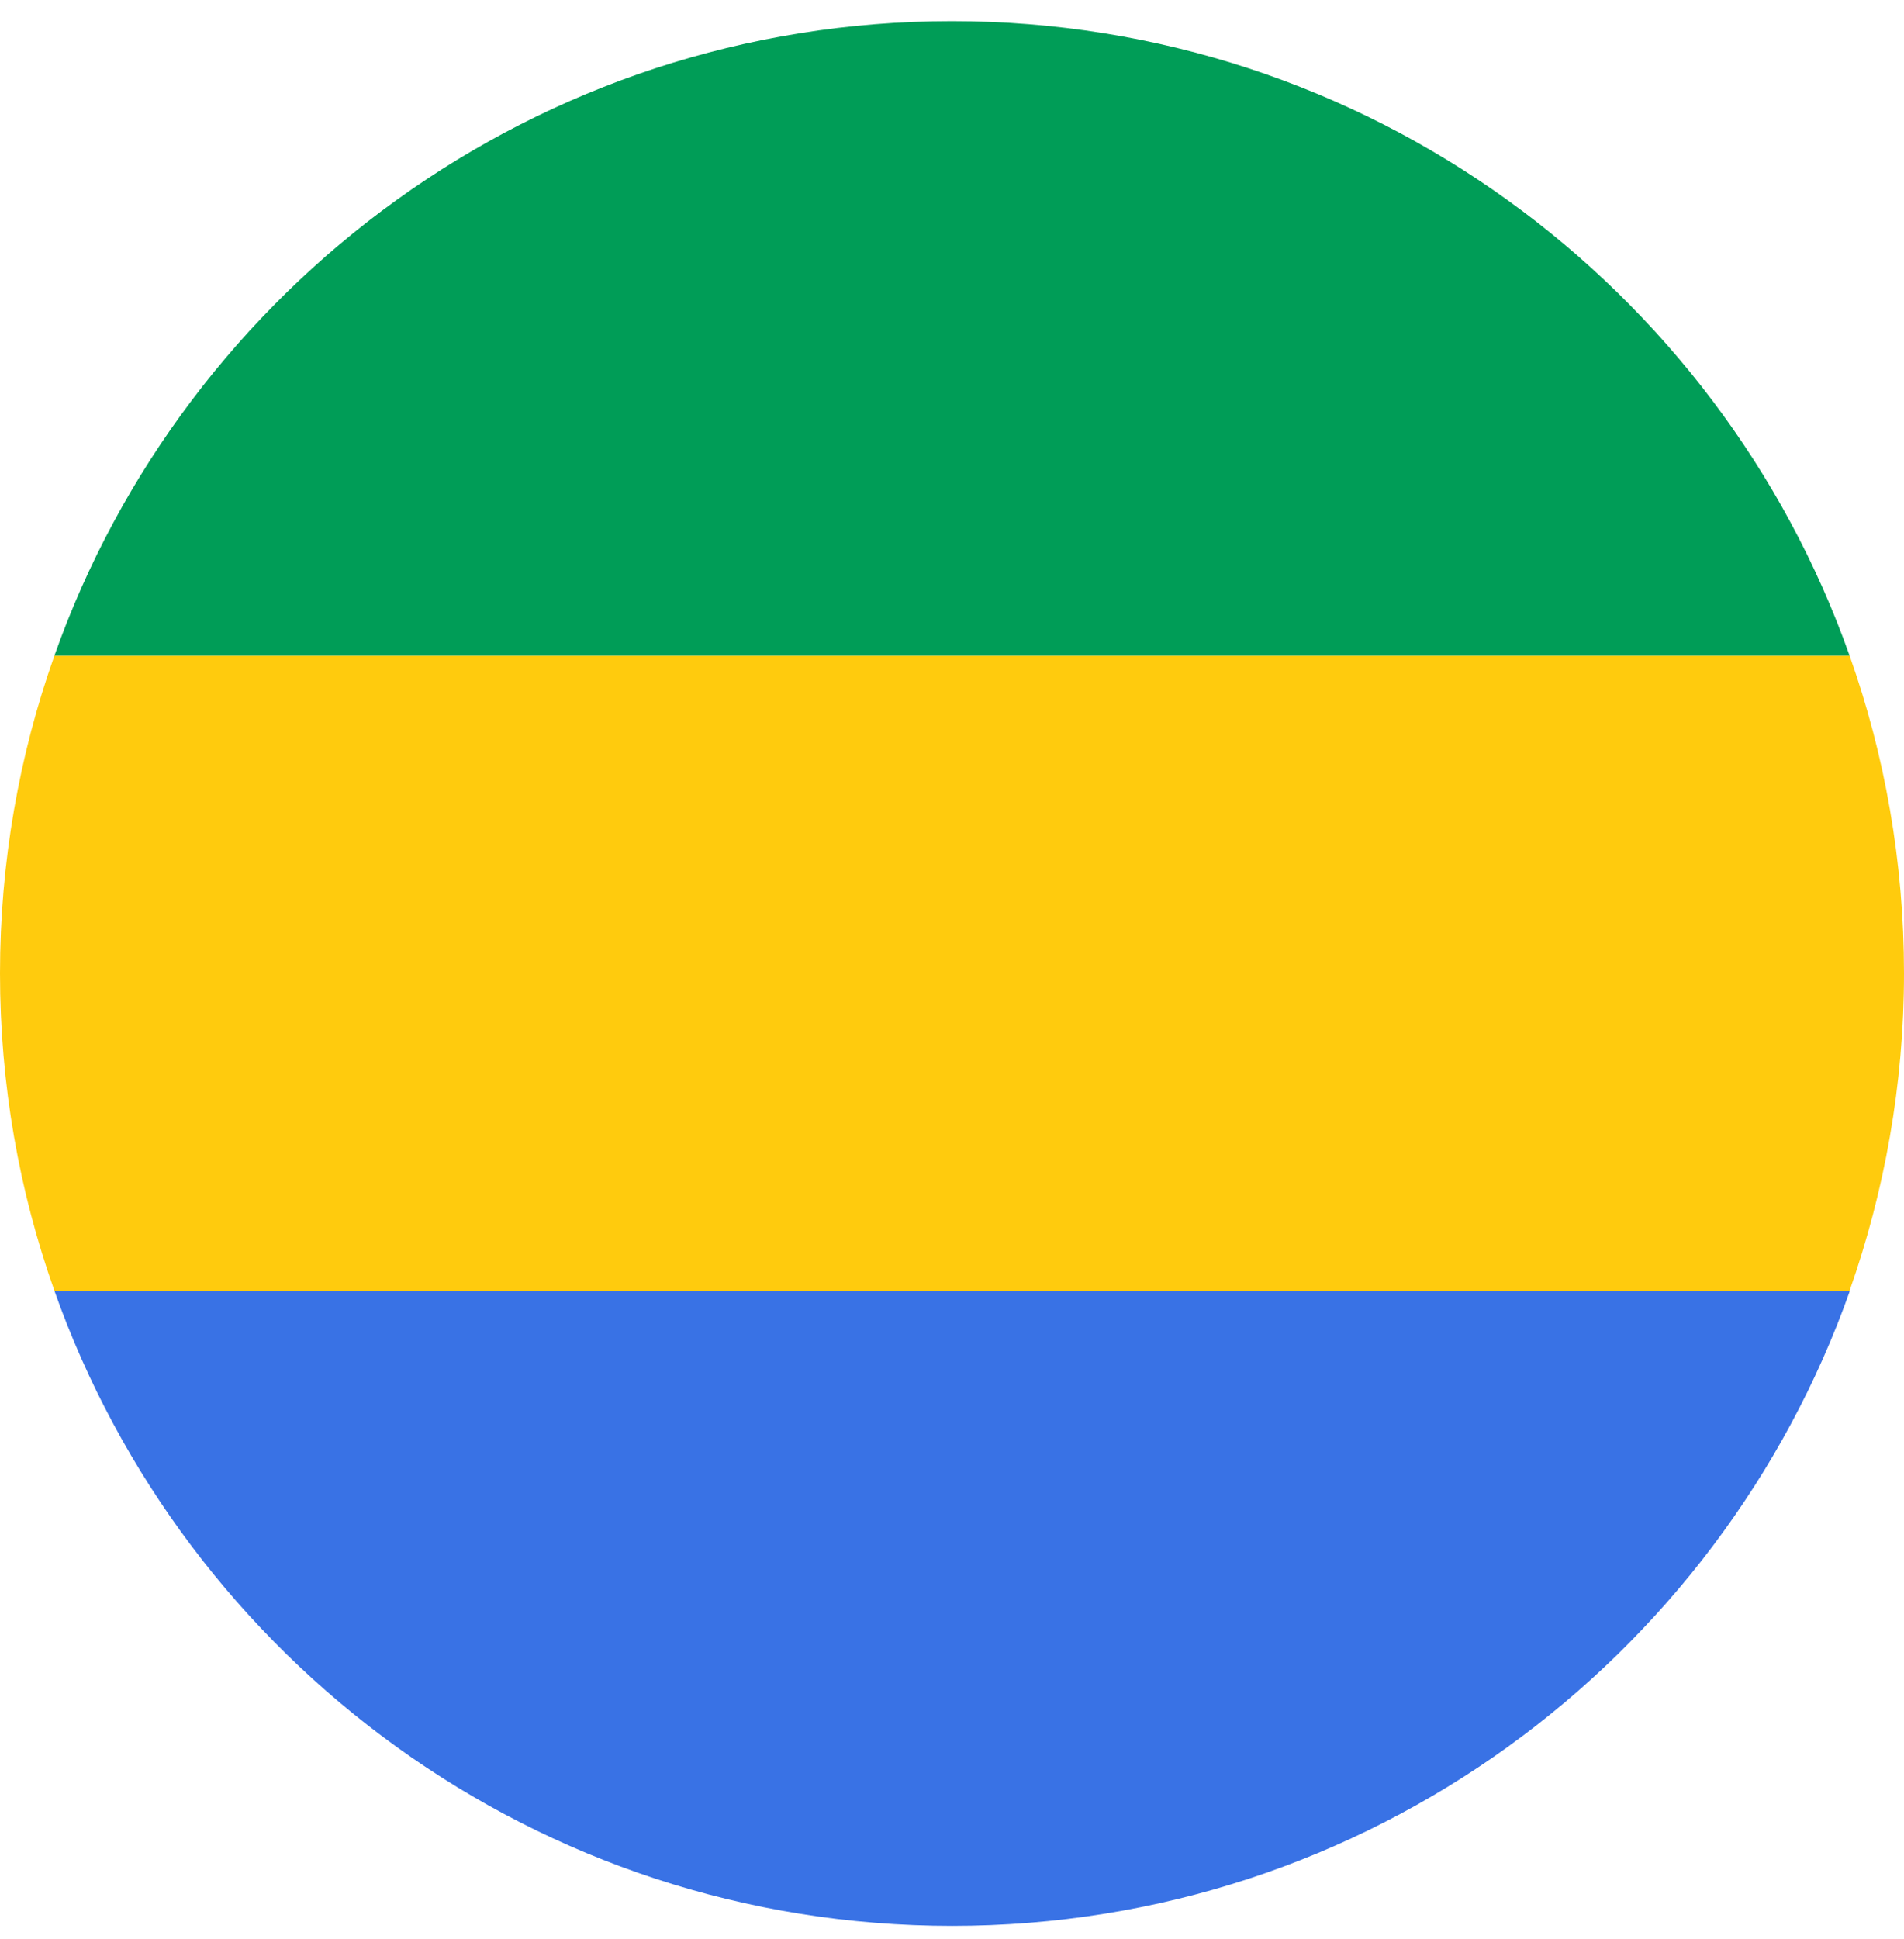 <svg width="55" height="56" viewBox="0 0 55 56" fill="none" xmlns="http://www.w3.org/2000/svg">
<g clip-path="url(#clip0_191_807)">
<path d="M53.428 37.272H1.572C5.351 47.955 15.525 55.611 27.505 55.611C39.484 55.611 49.658 47.955 53.437 37.272H53.428Z" fill="#3972E5"/>
<path d="M55 28.106C55 24.89 54.446 21.8 53.428 18.932H1.572C0.554 21.8 0 24.89 0 28.106C0 31.322 0.554 34.404 1.572 37.271H53.428C54.437 34.404 55 31.322 55 28.106Z" fill="#FFCB0D"/>
<path d="M27.496 0.611C15.534 0.611 5.351 8.257 1.572 18.932H53.428C49.649 8.257 39.466 0.611 27.496 0.611Z" fill="#009D57"/>
</g>
<defs>
<clipPath id="clip0_191_807">
<rect width="55" height="55" fill="white" transform="translate(0 0.611)"/>
</clipPath>
</defs>
</svg>
